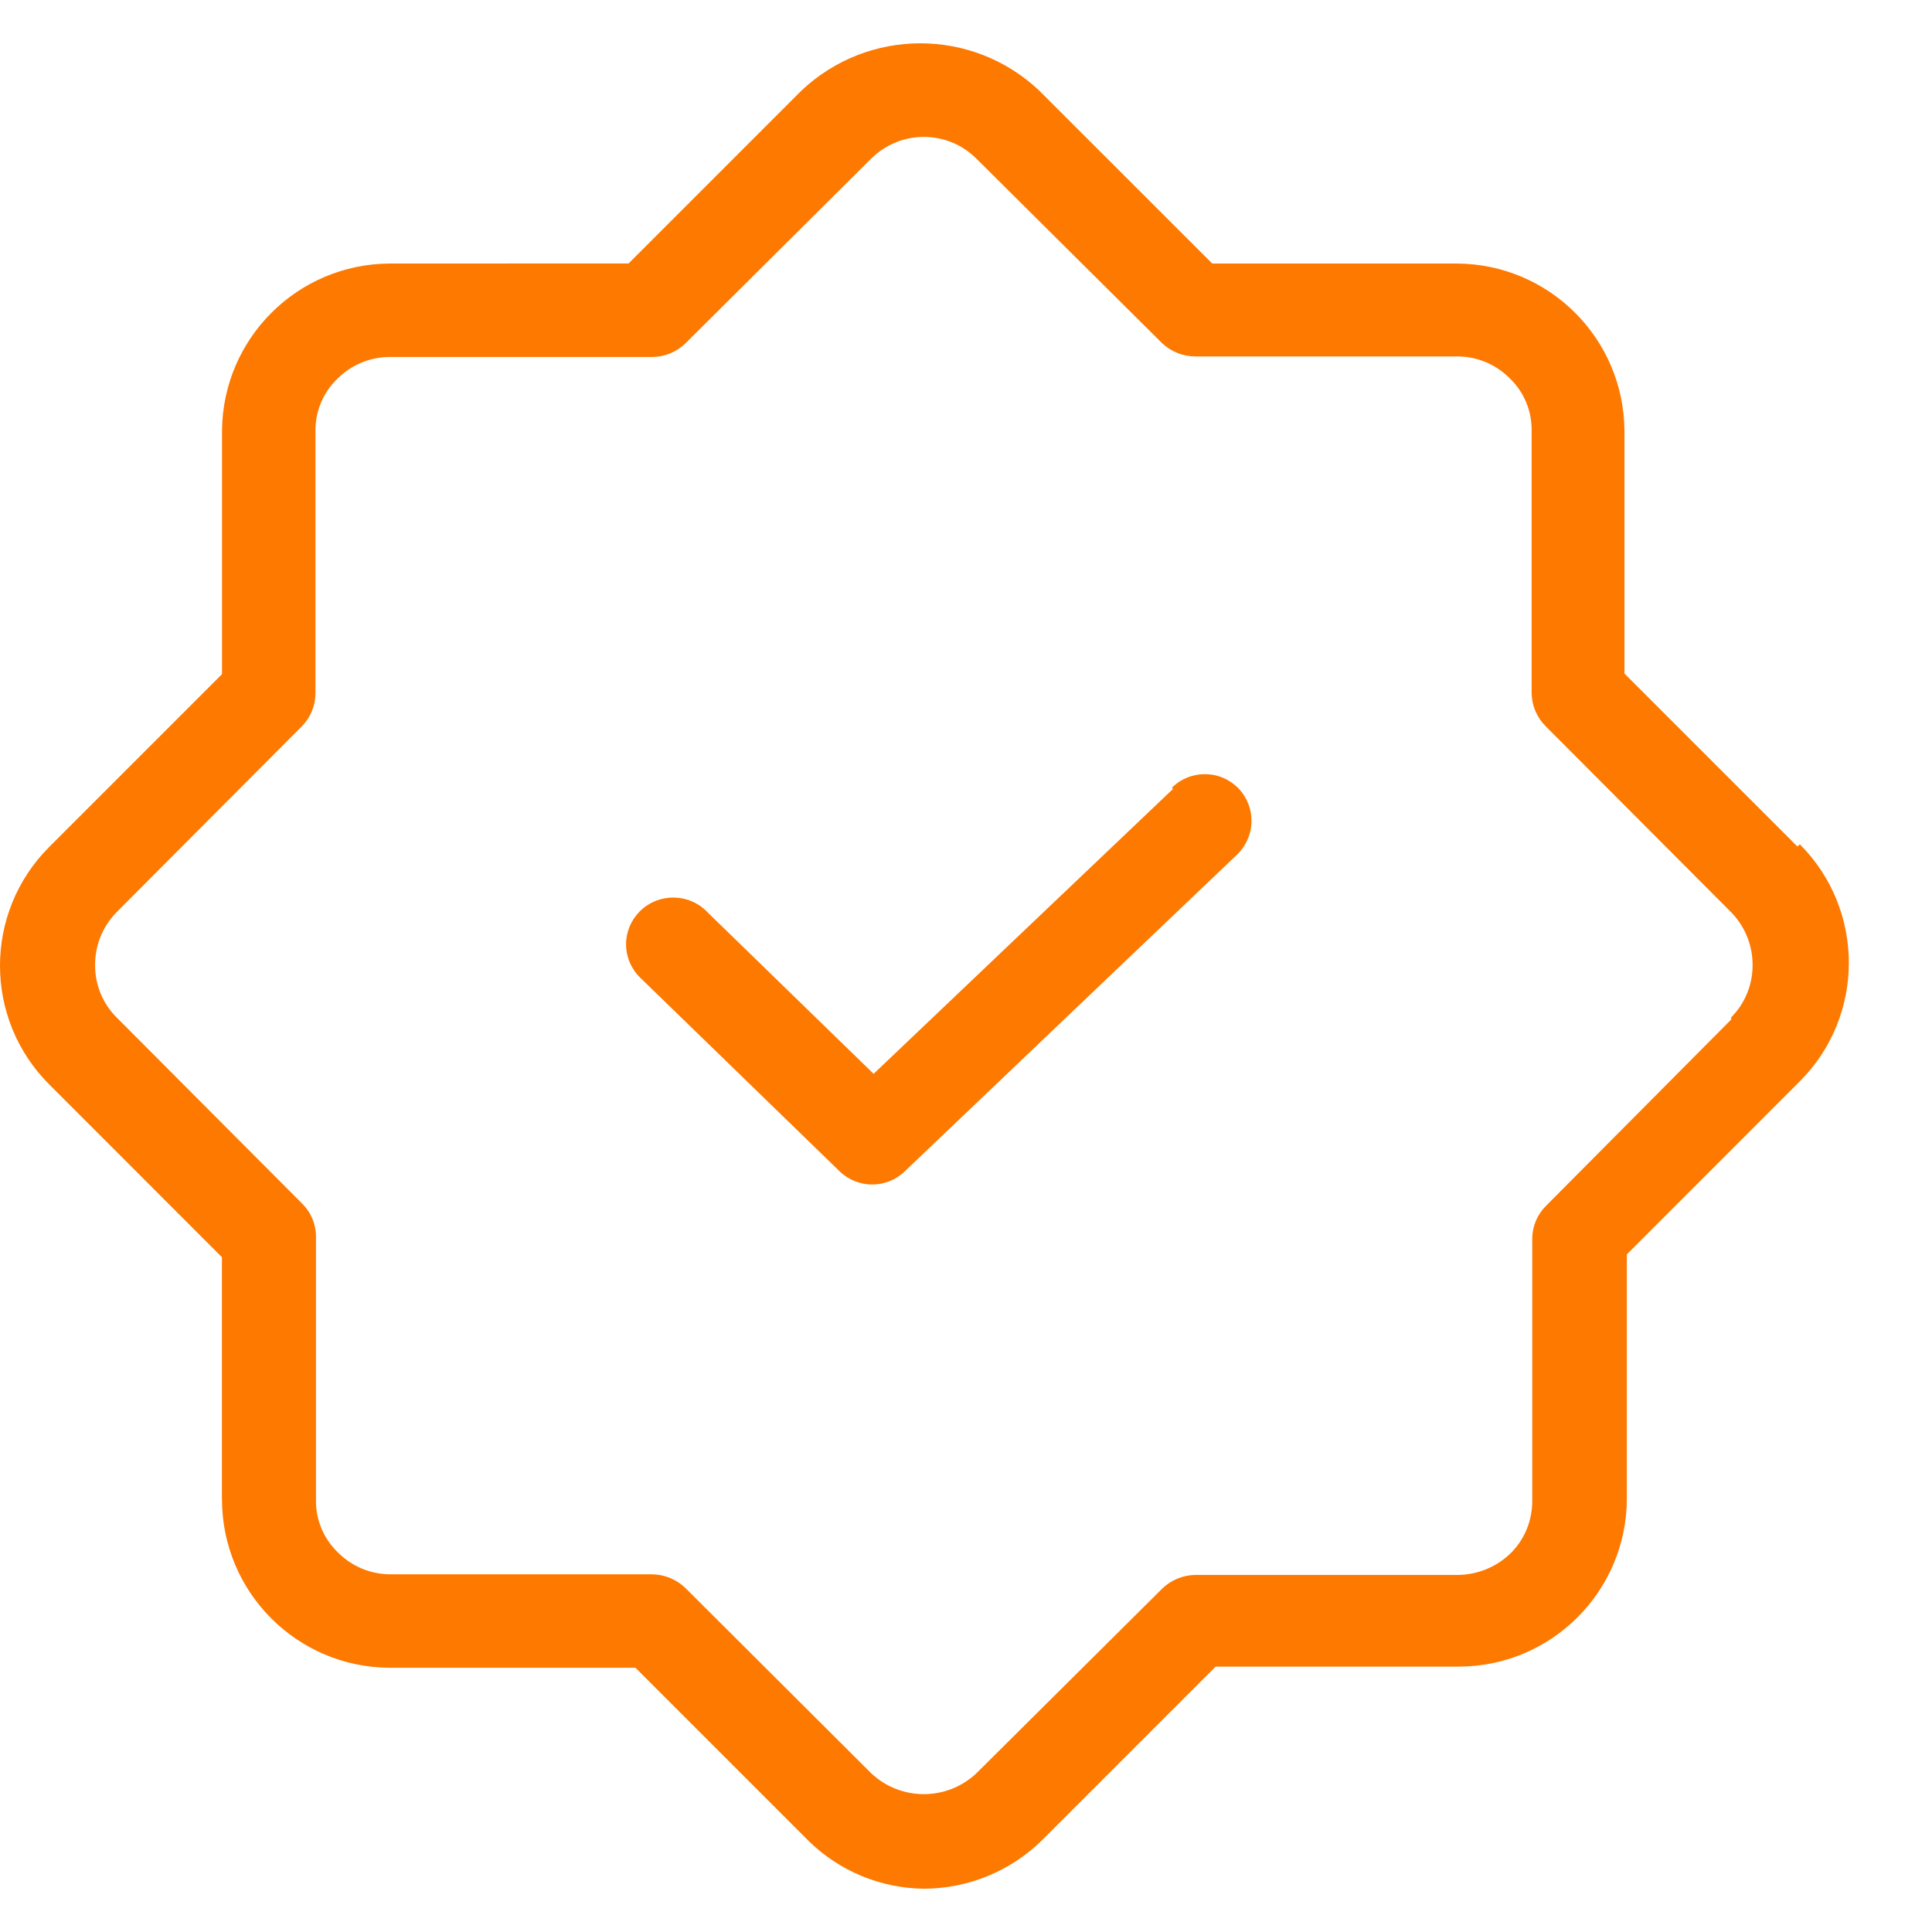 <svg width="22" height="22" viewBox="0 0 22 22" fill="none" xmlns="http://www.w3.org/2000/svg">
<path d="M20.468 9.64L18.498 7.67V4.906C18.491 3.854 17.639 3.005 16.588 3.001H13.804L11.833 1.031C11.074 0.314 9.887 0.314 9.127 1.031L7.158 3L4.439 3.001C3.388 3.005 2.536 3.854 2.528 4.906V7.677L0.558 9.647H0.558C-0.186 10.393 -0.186 11.6 0.558 12.346L2.527 14.316V17.081H2.528C2.532 18.134 3.385 18.988 4.439 18.991H7.236L9.207 20.962C9.557 21.306 10.028 21.502 10.52 21.507C11.027 21.506 11.513 21.305 11.873 20.948L13.843 18.978H16.614C17.668 18.975 18.522 18.121 18.525 17.068V14.284L20.495 12.313C21.239 11.568 21.239 10.36 20.495 9.614L20.468 9.64ZM19.713 11.61L17.605 13.731H17.605C17.505 13.83 17.448 13.965 17.448 14.106V17.094V17.093C17.448 17.318 17.359 17.534 17.198 17.691C17.038 17.845 16.823 17.932 16.601 17.934H13.612C13.47 17.936 13.334 17.992 13.232 18.092L11.117 20.194C10.781 20.509 10.258 20.509 9.922 20.194L7.807 18.085C7.706 17.986 7.569 17.929 7.427 17.927H4.445C4.221 17.927 4.006 17.837 3.848 17.678C3.687 17.524 3.596 17.31 3.598 17.087V14.079C3.598 13.939 3.541 13.804 3.44 13.705L1.326 11.584C1.171 11.429 1.084 11.218 1.083 10.999C1.079 10.771 1.167 10.552 1.326 10.389L3.434 8.274C3.534 8.175 3.59 8.041 3.592 7.9V4.912C3.589 4.686 3.679 4.47 3.841 4.314C3.998 4.156 4.21 4.067 4.432 4.065H7.421C7.562 4.066 7.699 4.011 7.801 3.914L9.922 1.805C10.253 1.477 10.787 1.477 11.117 1.805L13.232 3.907C13.335 4.005 13.471 4.059 13.613 4.059H16.601C16.823 4.06 17.035 4.15 17.192 4.308C17.355 4.464 17.444 4.68 17.441 4.905V7.894V7.893C17.443 8.034 17.5 8.168 17.599 8.268L19.714 10.389C19.87 10.549 19.957 10.763 19.957 10.986C19.959 11.21 19.872 11.425 19.714 11.584L19.713 11.61Z" fill="#FD7900"/>
<path d="M13.357 8.984L9.948 12.228L8.044 10.376V10.375C7.834 10.169 7.498 10.169 7.288 10.375C7.187 10.475 7.129 10.611 7.129 10.753C7.129 10.895 7.187 11.032 7.288 11.131L9.56 13.337L9.561 13.338C9.767 13.538 10.097 13.538 10.303 13.338L14.079 9.739C14.184 9.642 14.246 9.507 14.251 9.364C14.255 9.221 14.203 9.082 14.104 8.979C14.005 8.876 13.868 8.816 13.725 8.816C13.582 8.814 13.444 8.869 13.344 8.971L13.357 8.984Z" fill="#FD7900"/>
</svg>

